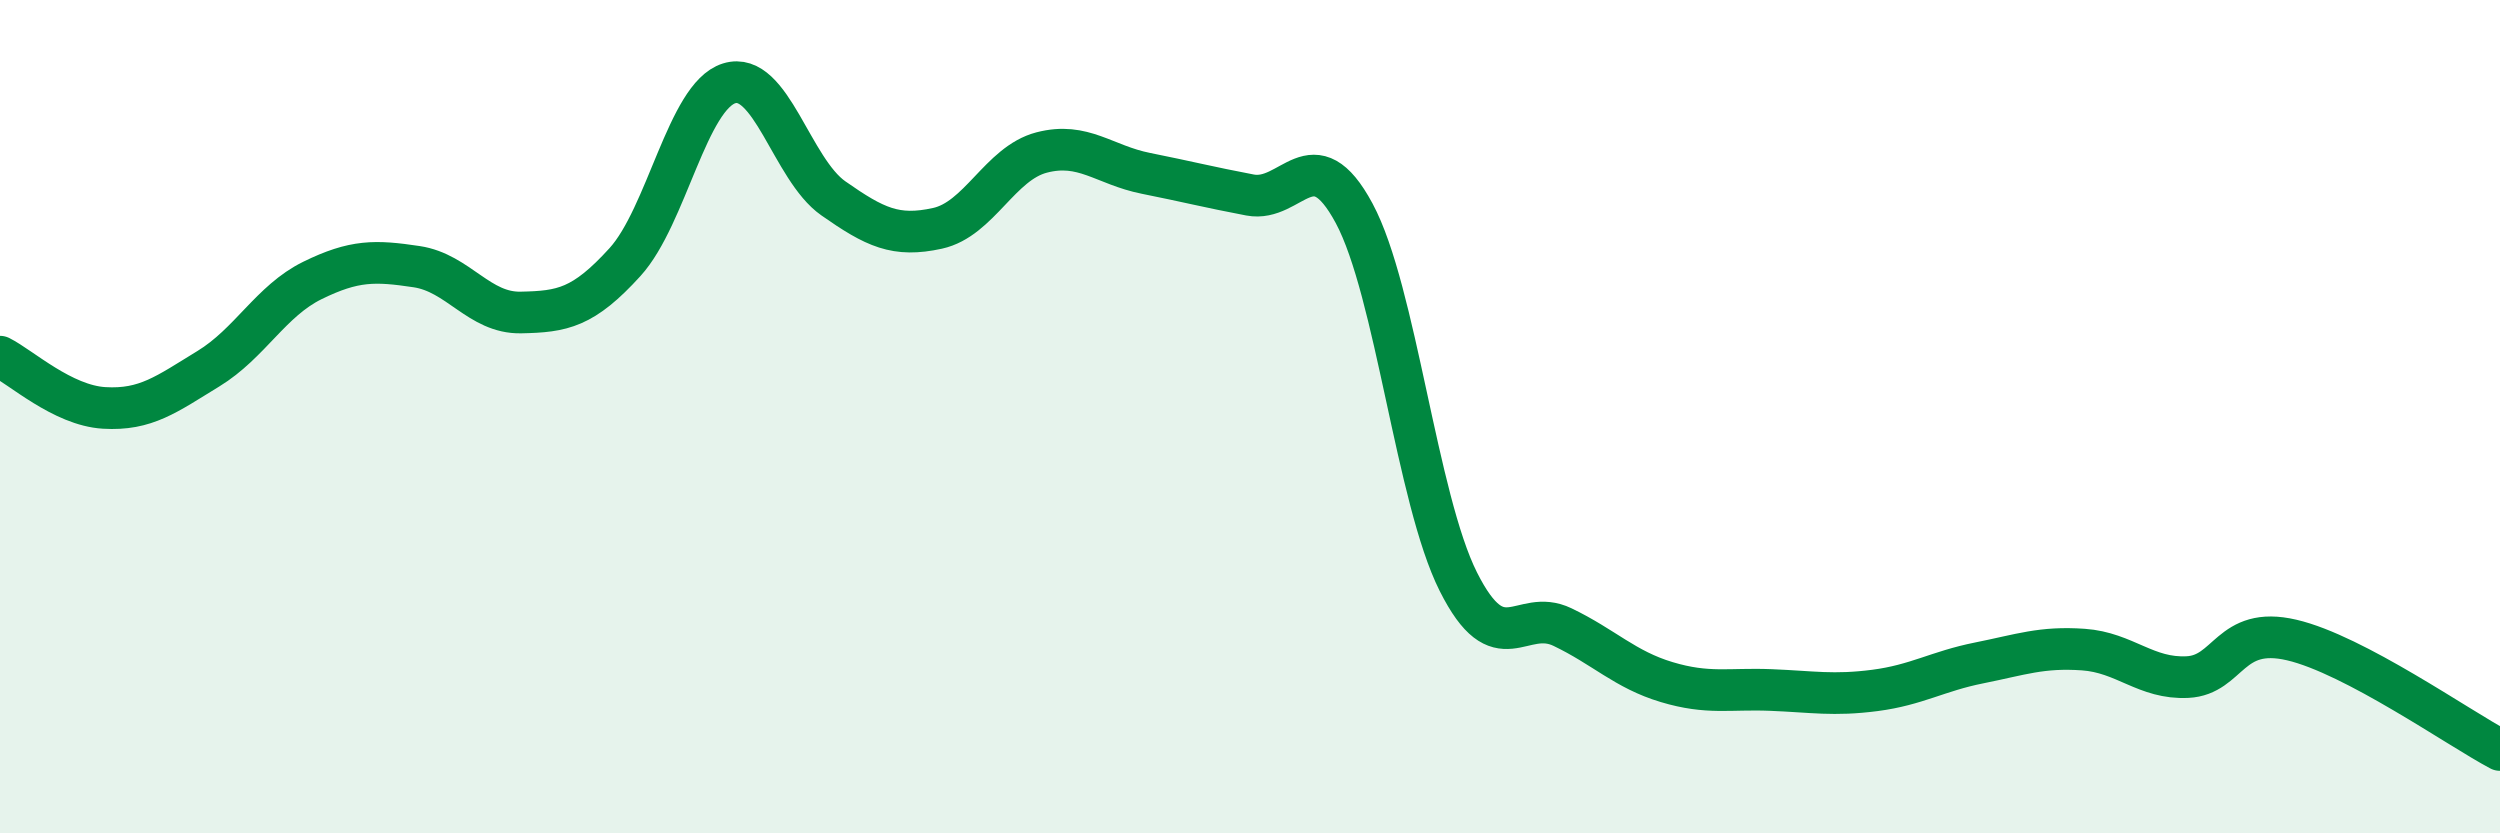 
    <svg width="60" height="20" viewBox="0 0 60 20" xmlns="http://www.w3.org/2000/svg">
      <path
        d="M 0,8.56 C 0.5,8.81 1.5,9.73 2.5,9.79 C 3.5,9.85 4,9.46 5,8.85 C 6,8.24 6.5,7.22 7.5,6.73 C 8.5,6.24 9,6.25 10,6.4 C 11,6.55 11.5,7.52 12.5,7.5 C 13.5,7.48 14,7.39 15,6.29 C 16,5.19 16.5,2.31 17.5,2 C 18.5,1.69 19,4.06 20,4.76 C 21,5.46 21.5,5.7 22.5,5.48 C 23.5,5.26 24,3.92 25,3.66 C 26,3.4 26.5,3.96 27.5,4.16 C 28.5,4.36 29,4.49 30,4.68 C 31,4.87 31.5,3.26 32.5,5.12 C 33.5,6.98 34,11.97 35,13.96 C 36,15.95 36.5,14.57 37.5,15.05 C 38.5,15.53 39,16.07 40,16.37 C 41,16.67 41.5,16.52 42.5,16.56 C 43.5,16.6 44,16.7 45,16.57 C 46,16.44 46.5,16.11 47.5,15.91 C 48.5,15.71 49,15.52 50,15.59 C 51,15.66 51.5,16.3 52.5,16.25 C 53.5,16.2 53.5,15.01 55,15.36 C 56.5,15.71 59,17.47 60,18L60 20L0 20Z"
        fill="#008740"
        opacity="0.1"
        stroke-linecap="round"
        stroke-linejoin="round"
      />
      <path
        d="M 0,8.56 C 0.5,8.81 1.5,9.73 2.5,9.79 C 3.5,9.85 4,9.46 5,8.85 C 6,8.24 6.5,7.22 7.5,6.73 C 8.5,6.24 9,6.25 10,6.4 C 11,6.55 11.5,7.52 12.5,7.5 C 13.5,7.48 14,7.39 15,6.29 C 16,5.19 16.5,2.31 17.5,2 C 18.5,1.69 19,4.06 20,4.76 C 21,5.46 21.5,5.7 22.5,5.48 C 23.5,5.26 24,3.92 25,3.66 C 26,3.4 26.5,3.96 27.5,4.16 C 28.5,4.36 29,4.49 30,4.68 C 31,4.87 31.5,3.26 32.5,5.12 C 33.5,6.98 34,11.97 35,13.96 C 36,15.95 36.5,14.57 37.5,15.05 C 38.5,15.53 39,16.07 40,16.37 C 41,16.67 41.5,16.52 42.5,16.56 C 43.5,16.6 44,16.7 45,16.57 C 46,16.44 46.5,16.11 47.5,15.91 C 48.5,15.71 49,15.52 50,15.59 C 51,15.66 51.5,16.3 52.5,16.25 C 53.5,16.2 53.5,15.01 55,15.36 C 56.5,15.71 59,17.47 60,18"
        stroke="#008740"
        stroke-width="1"
        fill="none"
        stroke-linecap="round"
        stroke-linejoin="round"
      />
    </svg>
  